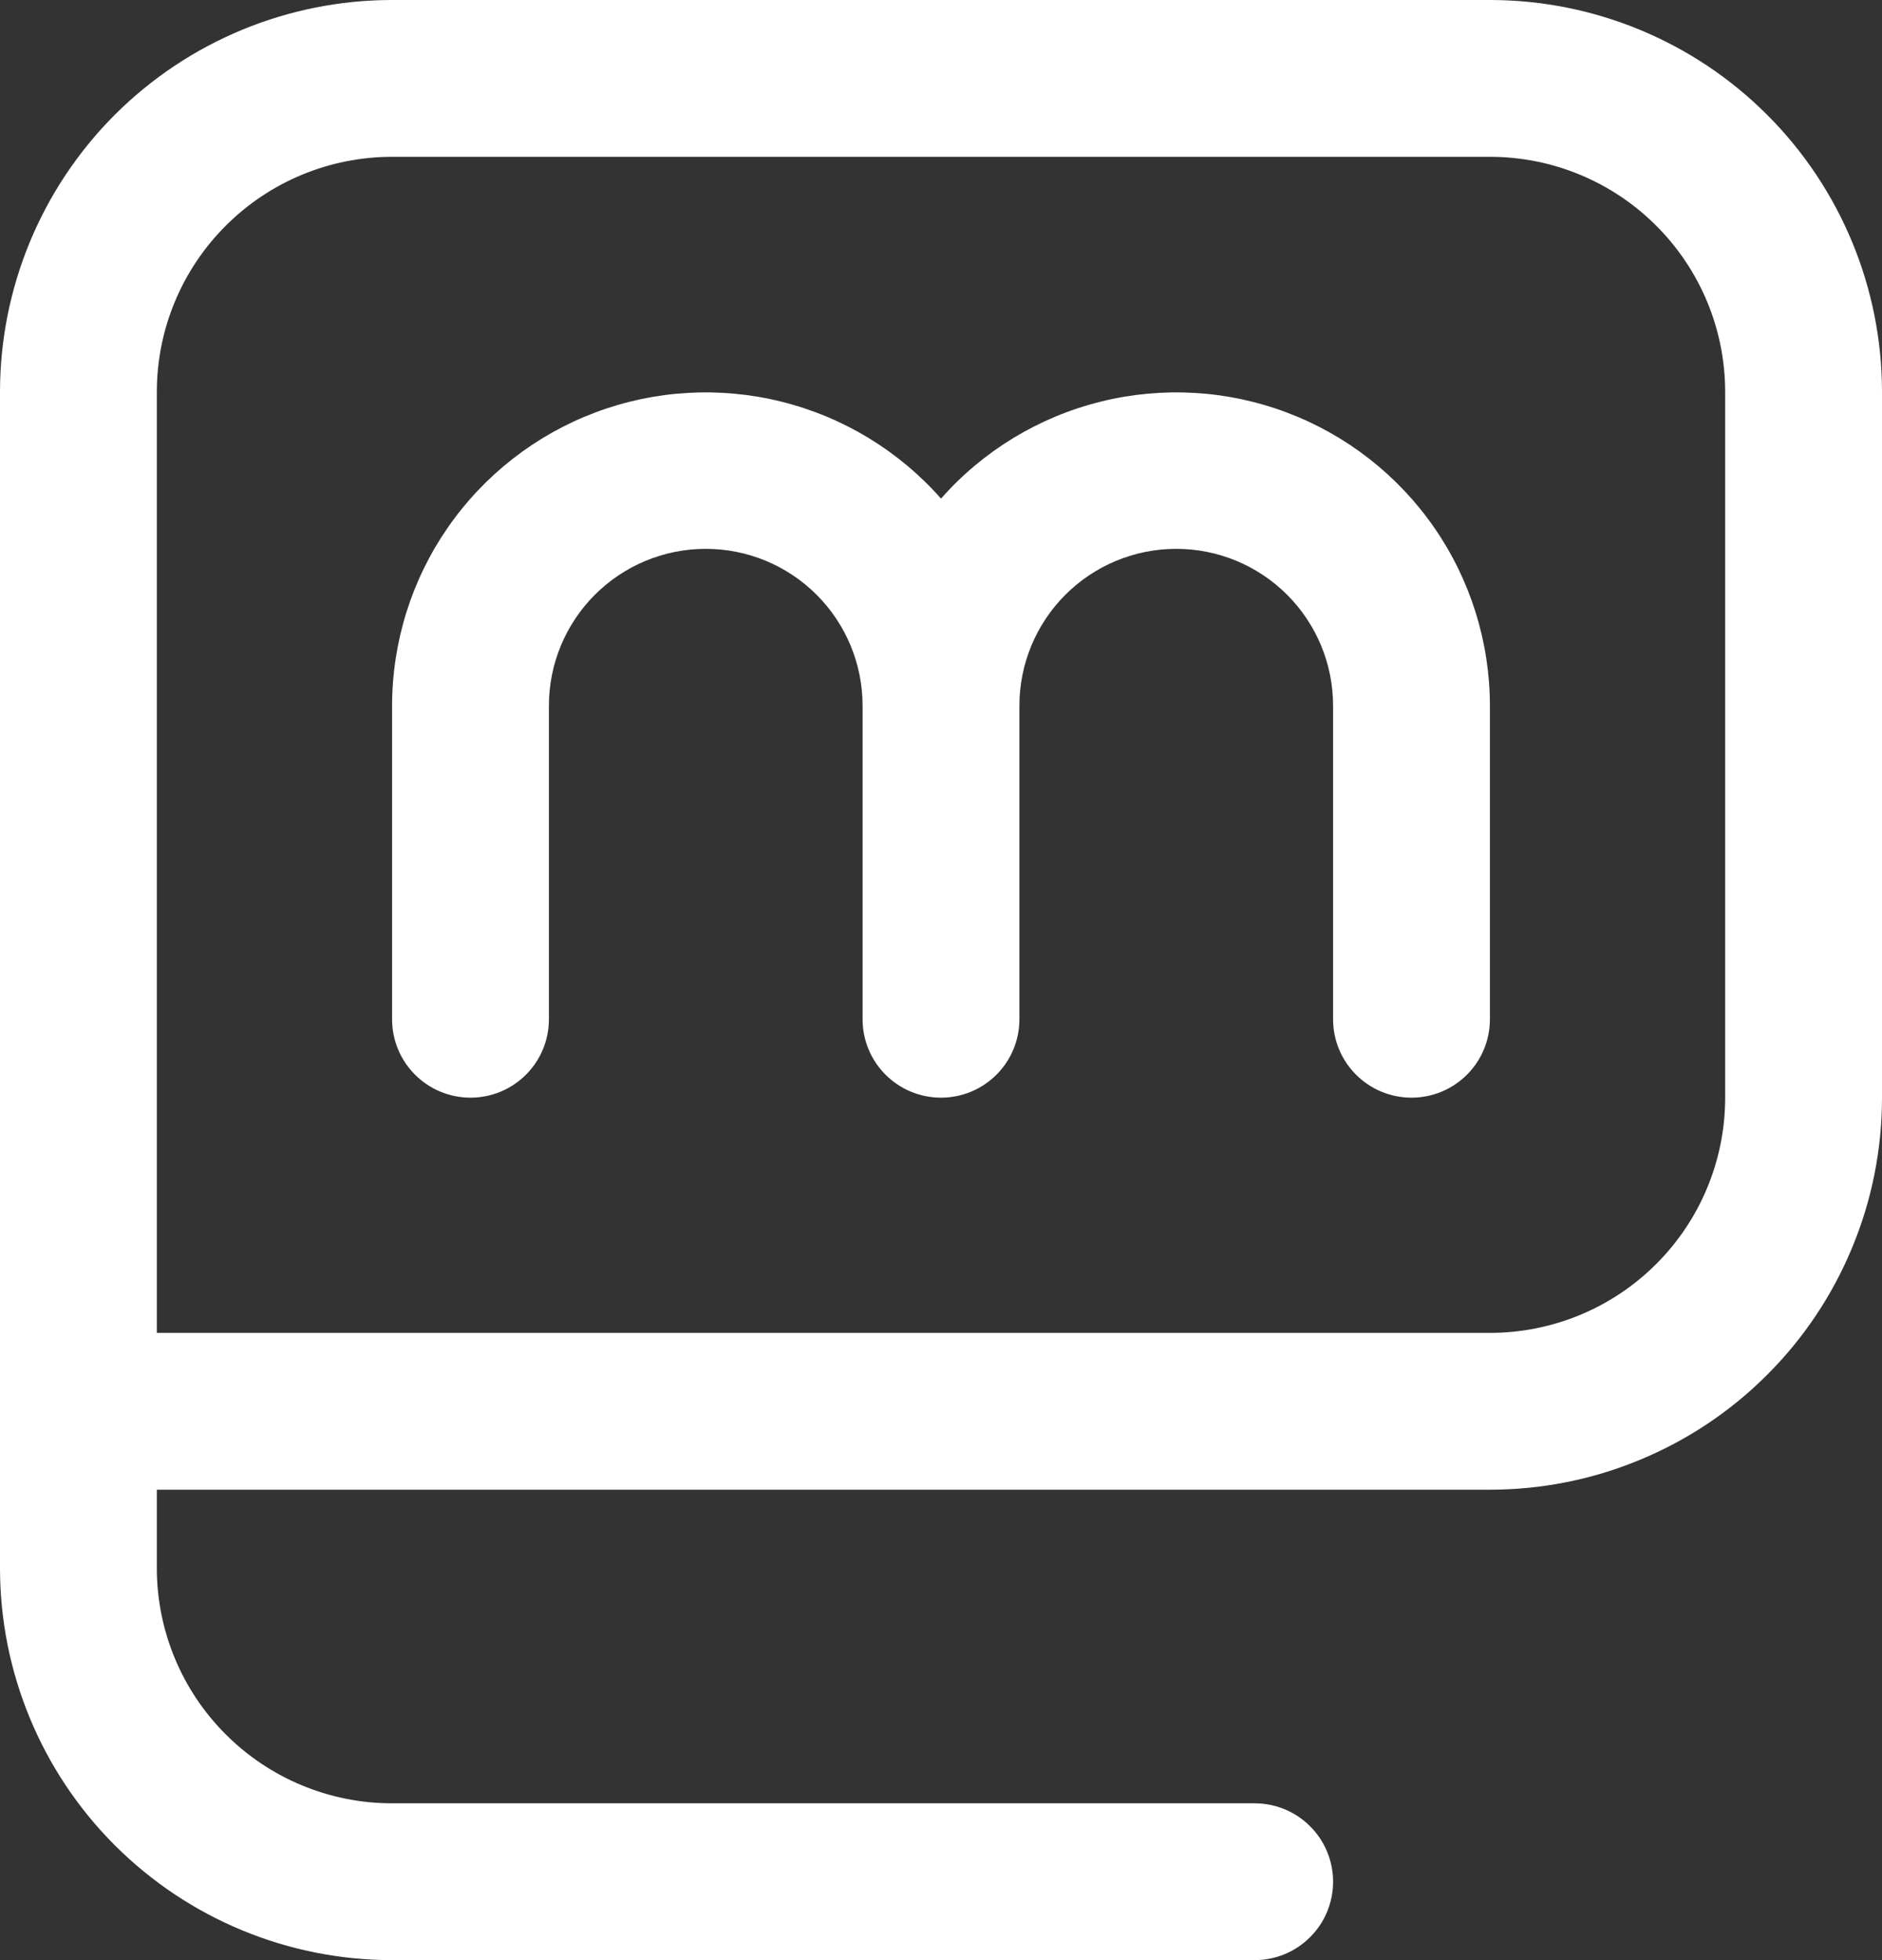 <?xml version="1.0" encoding="utf-8"?>
<svg xmlns="http://www.w3.org/2000/svg" fill="none" height="100%" overflow="visible" preserveAspectRatio="none" style="display: block;" viewBox="0 0 24 25" width="100%">
<rect x="0" y="0" width="24" height="25" fill="#333333" stroke="none"/>
<g id="Logo">
<path d="M19 0H5C3.674 0 2.402 0.527 1.464 1.464C0.527 2.402 0 3.674 0 5V20C0 21.326 0.527 22.598 1.464 23.535C2.402 24.473 3.674 25 5 25H16C16.265 25 16.52 24.895 16.707 24.707C16.895 24.52 17 24.265 17 24C17 23.735 16.895 23.48 16.707 23.293C16.52 23.105 16.265 23 16 23H5C4.204 23 3.441 22.684 2.879 22.121C2.316 21.559 2 20.796 2 20V19H19C19.657 19 20.307 18.871 20.913 18.619C21.52 18.368 22.071 18 22.535 17.535C23 17.071 23.368 16.52 23.619 15.913C23.871 15.307 24 14.657 24 14V5C24 3.674 23.473 2.402 22.535 1.464C21.598 0.527 20.326 0 19 0ZM22 14C22 14.796 21.684 15.559 21.121 16.121C20.559 16.684 19.796 17 19 17H2V5C2 4.204 2.316 3.441 2.879 2.879C3.441 2.316 4.204 2 5 2H19C19.796 2 20.559 2.316 21.121 2.879C21.684 3.441 22 4.204 22 5V14ZM19 9V13C19 13.265 18.895 13.52 18.707 13.707C18.52 13.895 18.265 14 18 14C17.735 14 17.48 13.895 17.293 13.707C17.105 13.52 17 13.265 17 13V9C17 8.47 16.789 7.961 16.414 7.586C16.039 7.211 15.53 7 15 7C14.47 7 13.961 7.211 13.586 7.586C13.211 7.961 13 8.47 13 9V13C13 13.265 12.895 13.52 12.707 13.707C12.52 13.895 12.265 14 12 14C11.735 14 11.48 13.895 11.293 13.707C11.105 13.52 11 13.265 11 13V9C11 8.47 10.789 7.961 10.414 7.586C10.039 7.211 9.53 7 9 7C8.47 7 7.961 7.211 7.586 7.586C7.211 7.961 7 8.47 7 9V13C7 13.265 6.895 13.52 6.707 13.707C6.52 13.895 6.265 14 6 14C5.735 14 5.48 13.895 5.293 13.707C5.105 13.52 5 13.265 5 13V9C5.001 8.188 5.249 7.395 5.711 6.728C6.174 6.06 6.828 5.549 7.588 5.262C8.348 4.975 9.177 4.927 9.965 5.123C10.753 5.319 11.463 5.75 12 6.359C12.537 5.75 13.247 5.319 14.035 5.123C14.823 4.927 15.652 4.975 16.412 5.262C17.172 5.549 17.826 6.06 18.289 6.728C18.751 7.395 18.999 8.188 19 9Z" fill="white" id="Vector"/>
</g>
</svg>